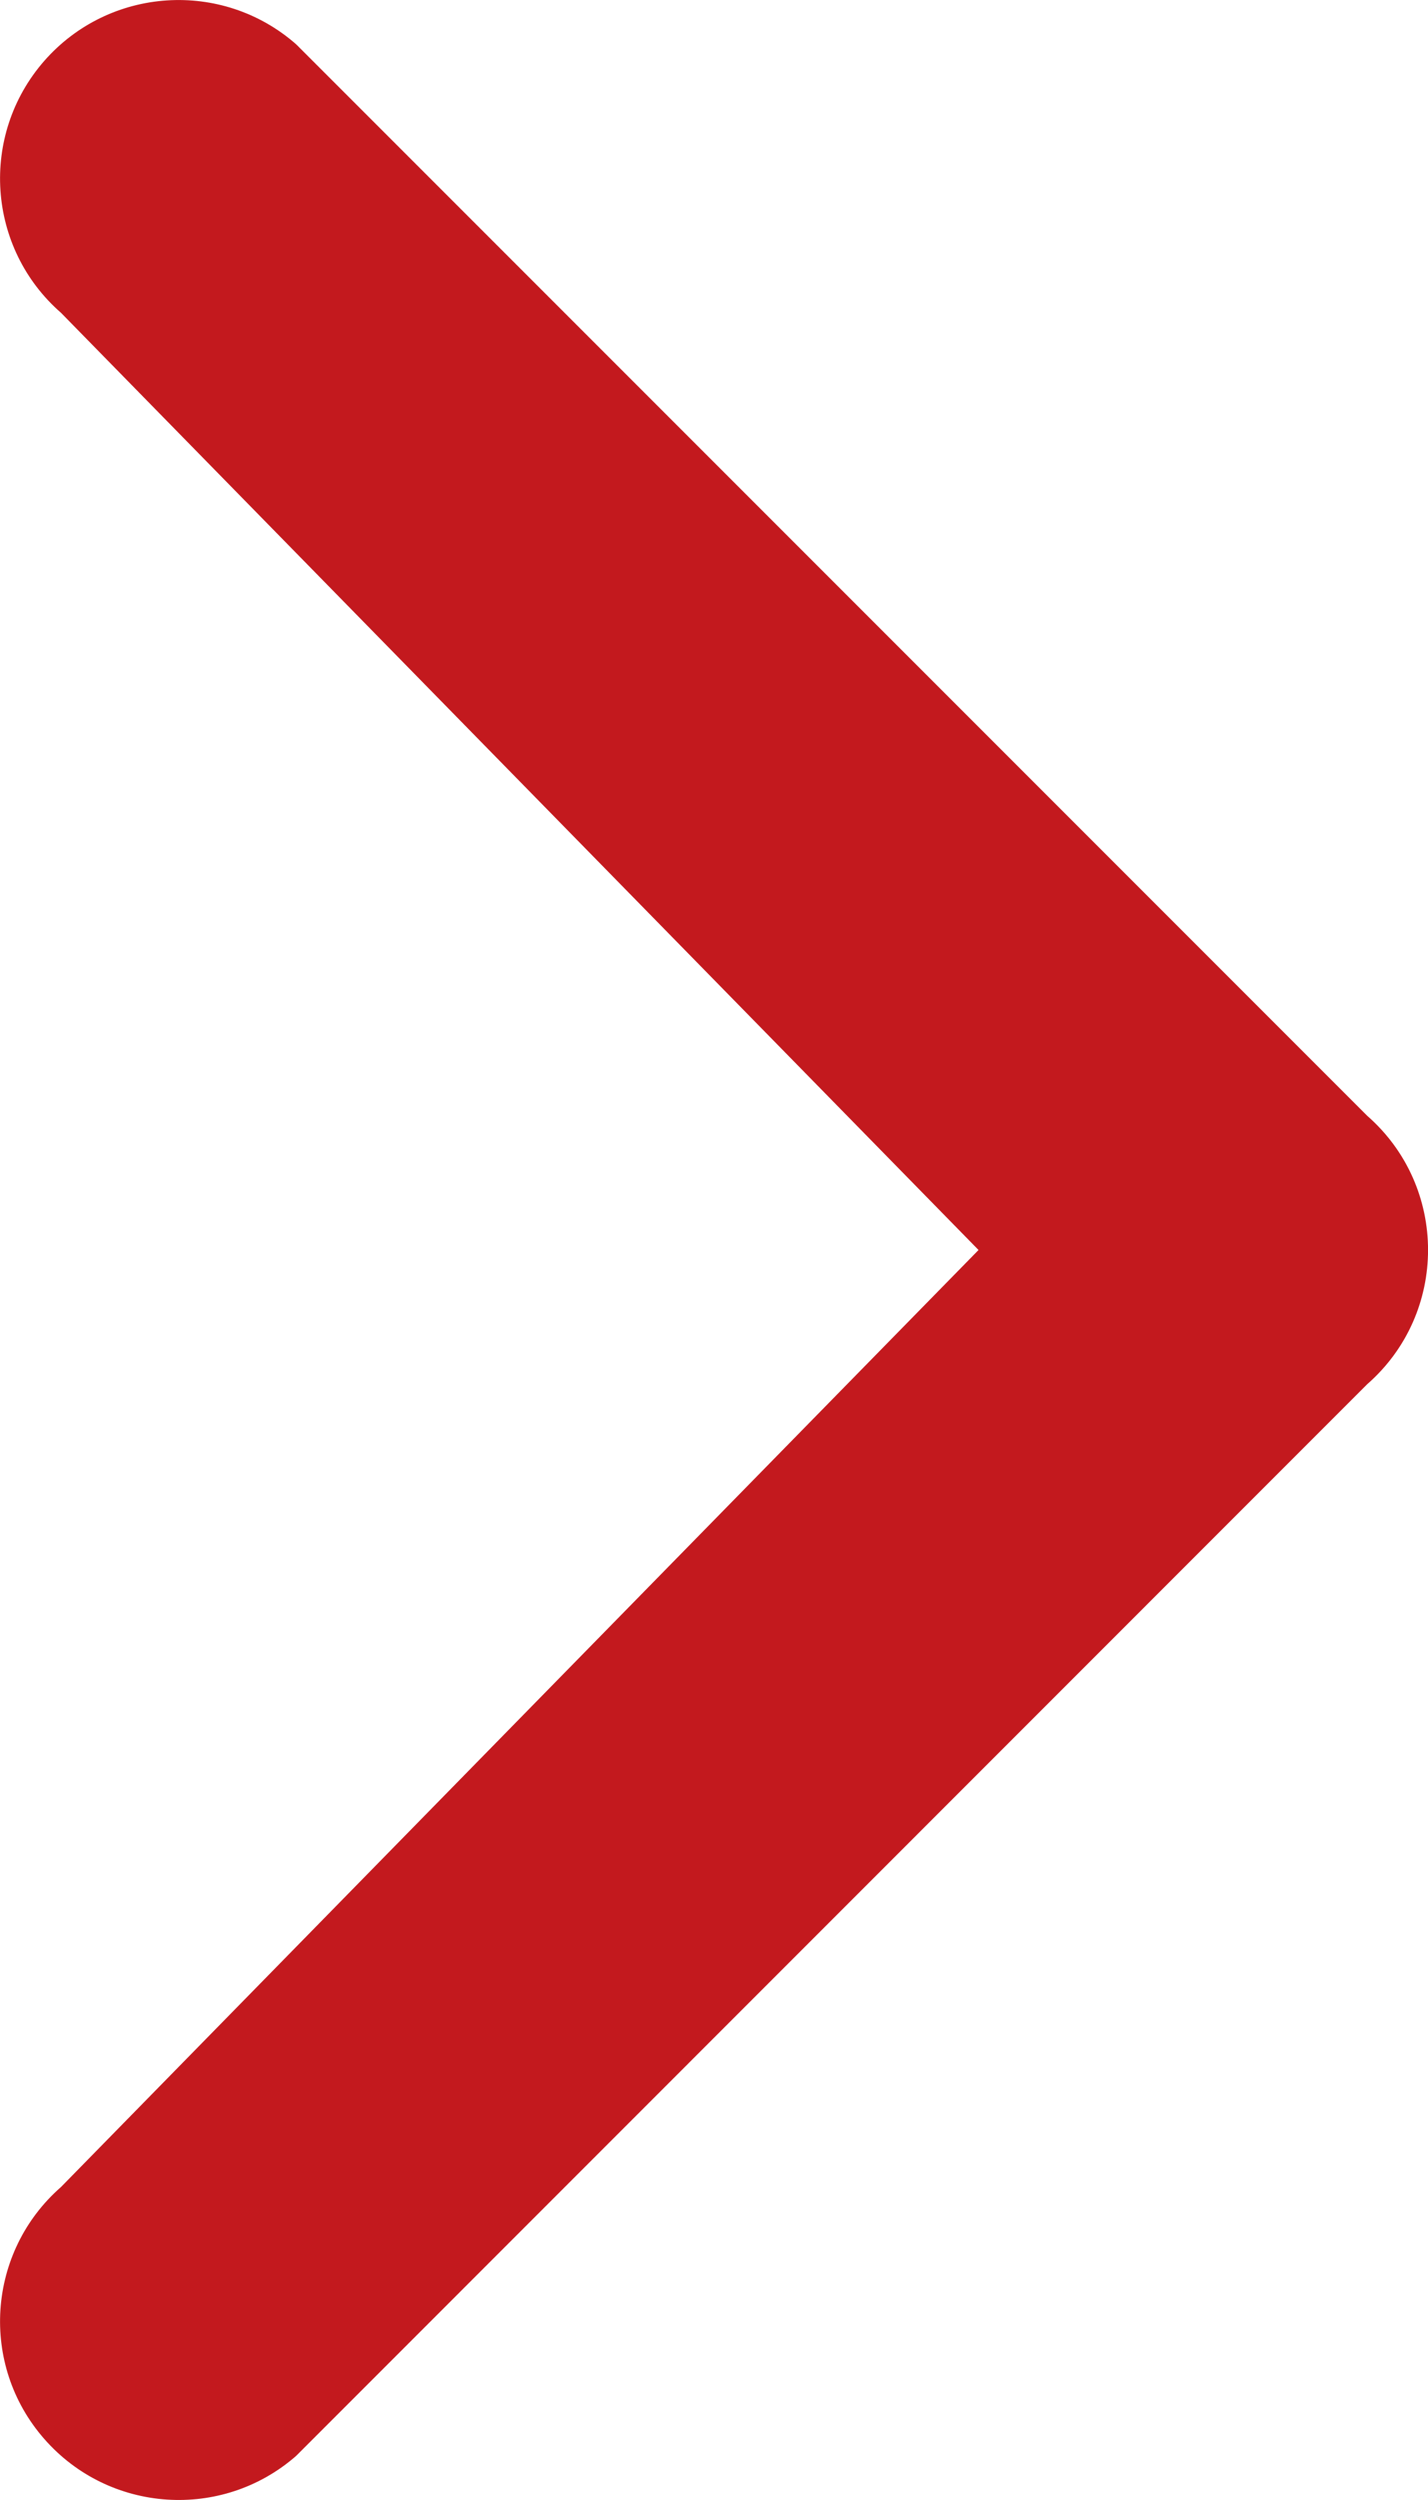 <svg width="8" height="14" viewBox="0 0 8 14" fill="none" xmlns="http://www.w3.org/2000/svg">
<path fill-rule="evenodd" clip-rule="evenodd" d="M5.482 7L0.342 12.247C-0.074 12.611 -0.116 13.243 0.248 13.658C0.612 14.074 1.244 14.116 1.659 13.753L7.659 7.752C8.114 7.354 8.114 6.646 7.659 6.248L1.659 0.248C1.244 -0.116 0.612 -0.074 0.248 0.341C-0.116 0.757 -0.074 1.389 0.342 1.752L5.482 7Z" fill="#C3191E"/>
</svg>
